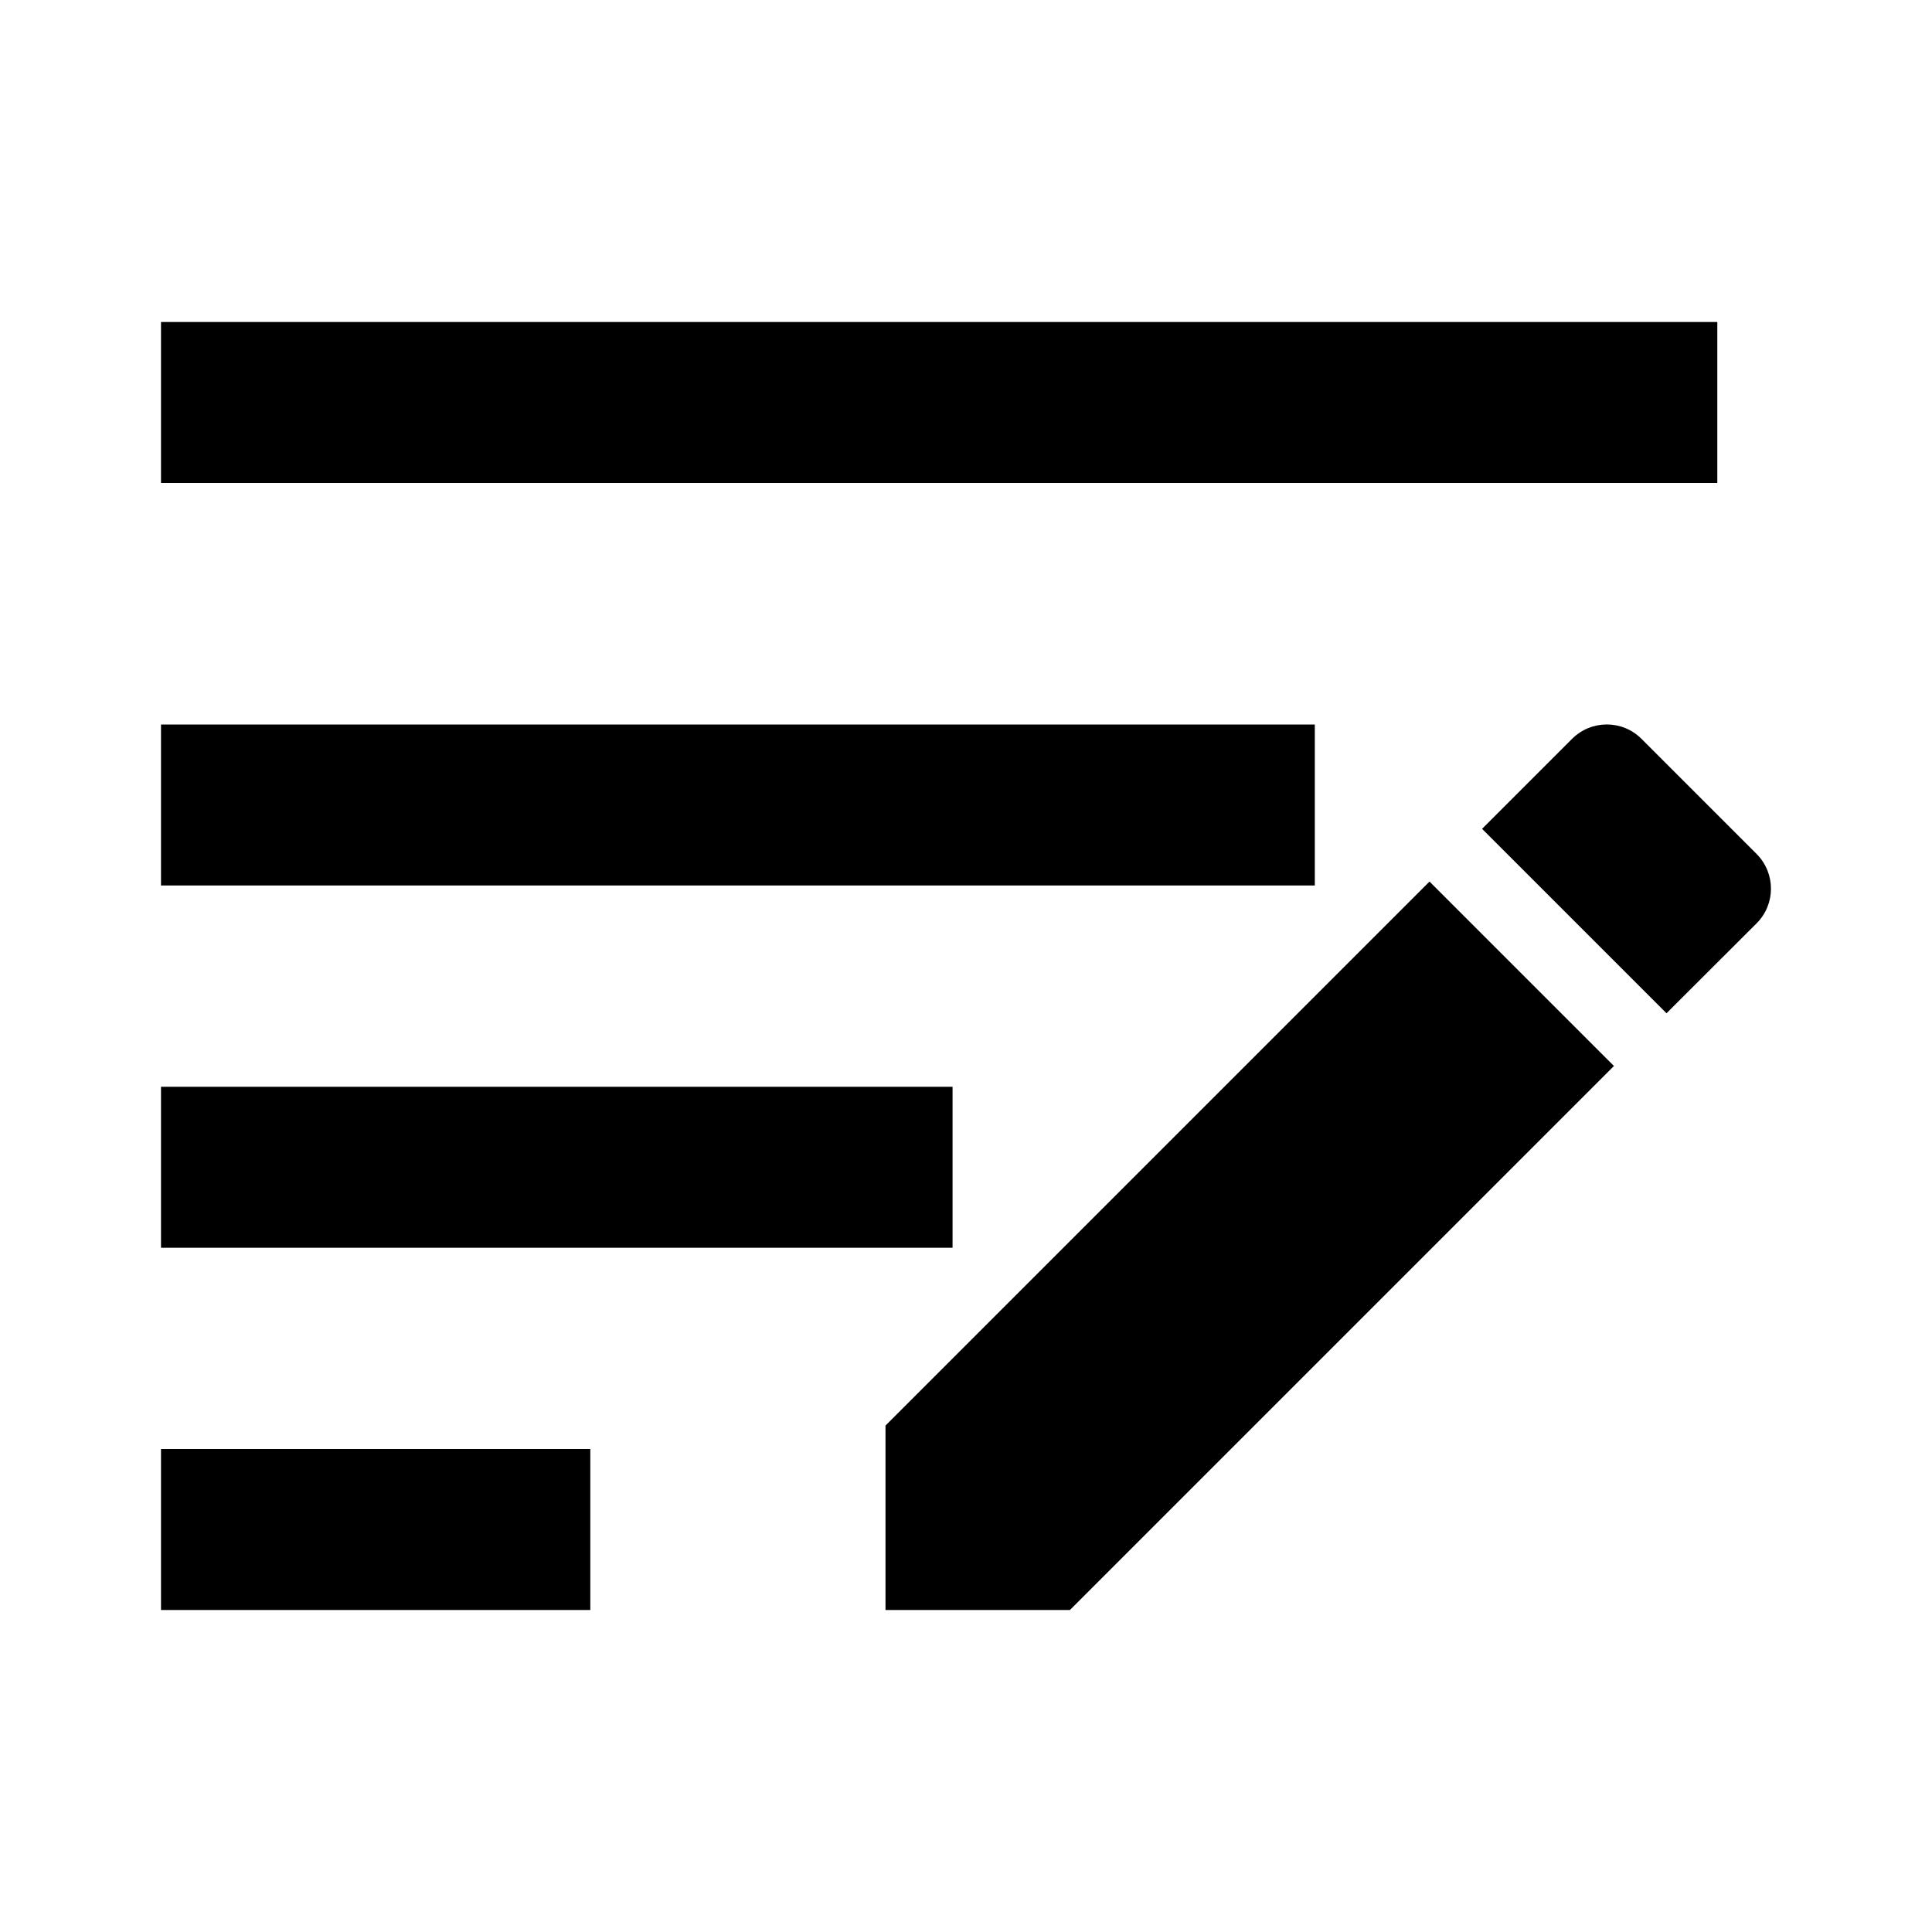 <?xml version="1.0" encoding="UTF-8" standalone="no"?>
<svg
   width="24"
   height="24"
   viewBox="0 0 24 24"
   version="1.1"
   id="svg6"
   sodipodi:docname="outline-edit_detail-24px.svg"
   inkscape:version="1.1.2 (0a00cf5339, 2022-02-04)"
   xmlns:inkscape="http://www.inkscape.org/namespaces/inkscape"
   xmlns:sodipodi="http://sodipodi.sourceforge.net/DTD/sodipodi-0.dtd"
   xmlns="http://www.w3.org/2000/svg"
   xmlns:svg="http://www.w3.org/2000/svg"
   xmlns:rdf="http://www.w3.org/1999/02/22-rdf-syntax-ns#"
   xmlns:cc="http://creativecommons.org/ns#"
   xmlns:dc="http://purl.org/dc/elements/1.1/">
  <defs
     id="defs10" />
  <sodipodi:namedview
     pagecolor="#dcdc6e"
     bordercolor="#666666"
     borderopacity="1"
     objecttolerance="10"
     gridtolerance="10"
     guidetolerance="10"
     inkscape:pageopacity="0"
     inkscape:pageshadow="2"
     inkscape:window-width="1473"
     inkscape:window-height="991"
     id="namedview8"
     showgrid="true"
     showguides="true"
     inkscape:guide-bbox="true"
     inkscape:snap-bbox="true"
     inkscape:bbox-paths="true"
     inkscape:bbox-nodes="true"
     inkscape:snap-bbox-edge-midpoints="true"
     inkscape:zoom="7.5"
     inkscape:cx="16.8"
     inkscape:cy="11.866667"
     inkscape:window-x="26"
     inkscape:window-y="23"
     inkscape:window-maximized="0"
     inkscape:current-layer="svg6"
     inkscape:snap-object-midpoints="true"
     inkscape:snap-center="true"
     inkscape:snap-grids="false"
     inkscape:pagecheckerboard="0">
    <inkscape:grid
       type="xygrid"
       id="grid3703"
       spacingx="0.5"
       spacingy="0.5"
       empspacing="2" />
    <sodipodi:guide
       position="-22,22"
       orientation="0,1"
       id="guide3713"
       inkscape:locked="false" />
    <sodipodi:guide
       position="-13,2"
       orientation="0,1"
       id="guide3715"
       inkscape:locked="false" />
    <sodipodi:guide
       position="2,33"
       orientation="1,0"
       id="guide3717"
       inkscape:locked="false" />
    <sodipodi:guide
       position="22,32"
       orientation="1,0"
       id="guide3719"
       inkscape:locked="false" />
    <sodipodi:guide
       position="-2,20"
       orientation="0,1"
       id="guide3721"
       inkscape:locked="false" />
    <sodipodi:guide
       position="-9,4"
       orientation="0,1"
       id="guide3723"
       inkscape:locked="false" />
    <sodipodi:guide
       position="9,13"
       orientation="0,1"
       id="guide4603"
       inkscape:locked="false" />
    <sodipodi:guide
       position="-8.222,11.079"
       orientation="1,0"
       id="guide4605"
       inkscape:locked="false" />
    <sodipodi:guide
       position="74.278,-0.462"
       orientation="0,1"
       id="guide5395"
       inkscape:locked="false" />
    <sodipodi:guide
       position="44,3"
       orientation="0,1"
       id="guide5397"
       inkscape:locked="false" />
    <sodipodi:guide
       position="44,3"
       orientation="1,0"
       id="guide5399"
       inkscape:locked="false" />
    <sodipodi:guide
       position="11.333,8"
       orientation="-0.707,0.707"
       id="guide1418"
       inkscape:locked="false" />
    <sodipodi:guide
       position="3.557,8.5"
       orientation="0,1"
       id="guide1422"
       inkscape:locked="false" />
    <sodipodi:guide
       position="0,18.017"
       orientation="0,1"
       id="guide1424"
       inkscape:locked="false" />
  </sodipodi:namedview>
  <path
     fill="none"
     d="M0 0h24v24H0V0z"
     id="path2" />
  <path
     id="path1420"
     style="stroke-width:0.667;fill:#000000"
     d="M 2,20 H 7.333 V 18 H 2 Z M 2,11 H 16.333 V 9 H 2 Z M 2,4 V 6 H 21.333 V 4 Z m 0,11.5 h 9.833 v -2 H 2 Z m 9,2.209 V 20 h 2.291 l 6.758,-6.758 -2.291,-2.291 z m 10.821,-6.239 c 0.238,-0.238 0.238,-0.623 0,-0.862 l -1.43,-1.43 c -0.238,-0.238 -0.623,-0.238 -0.862,0 l -1.118,1.118 2.291,2.291 z" />
</svg>
